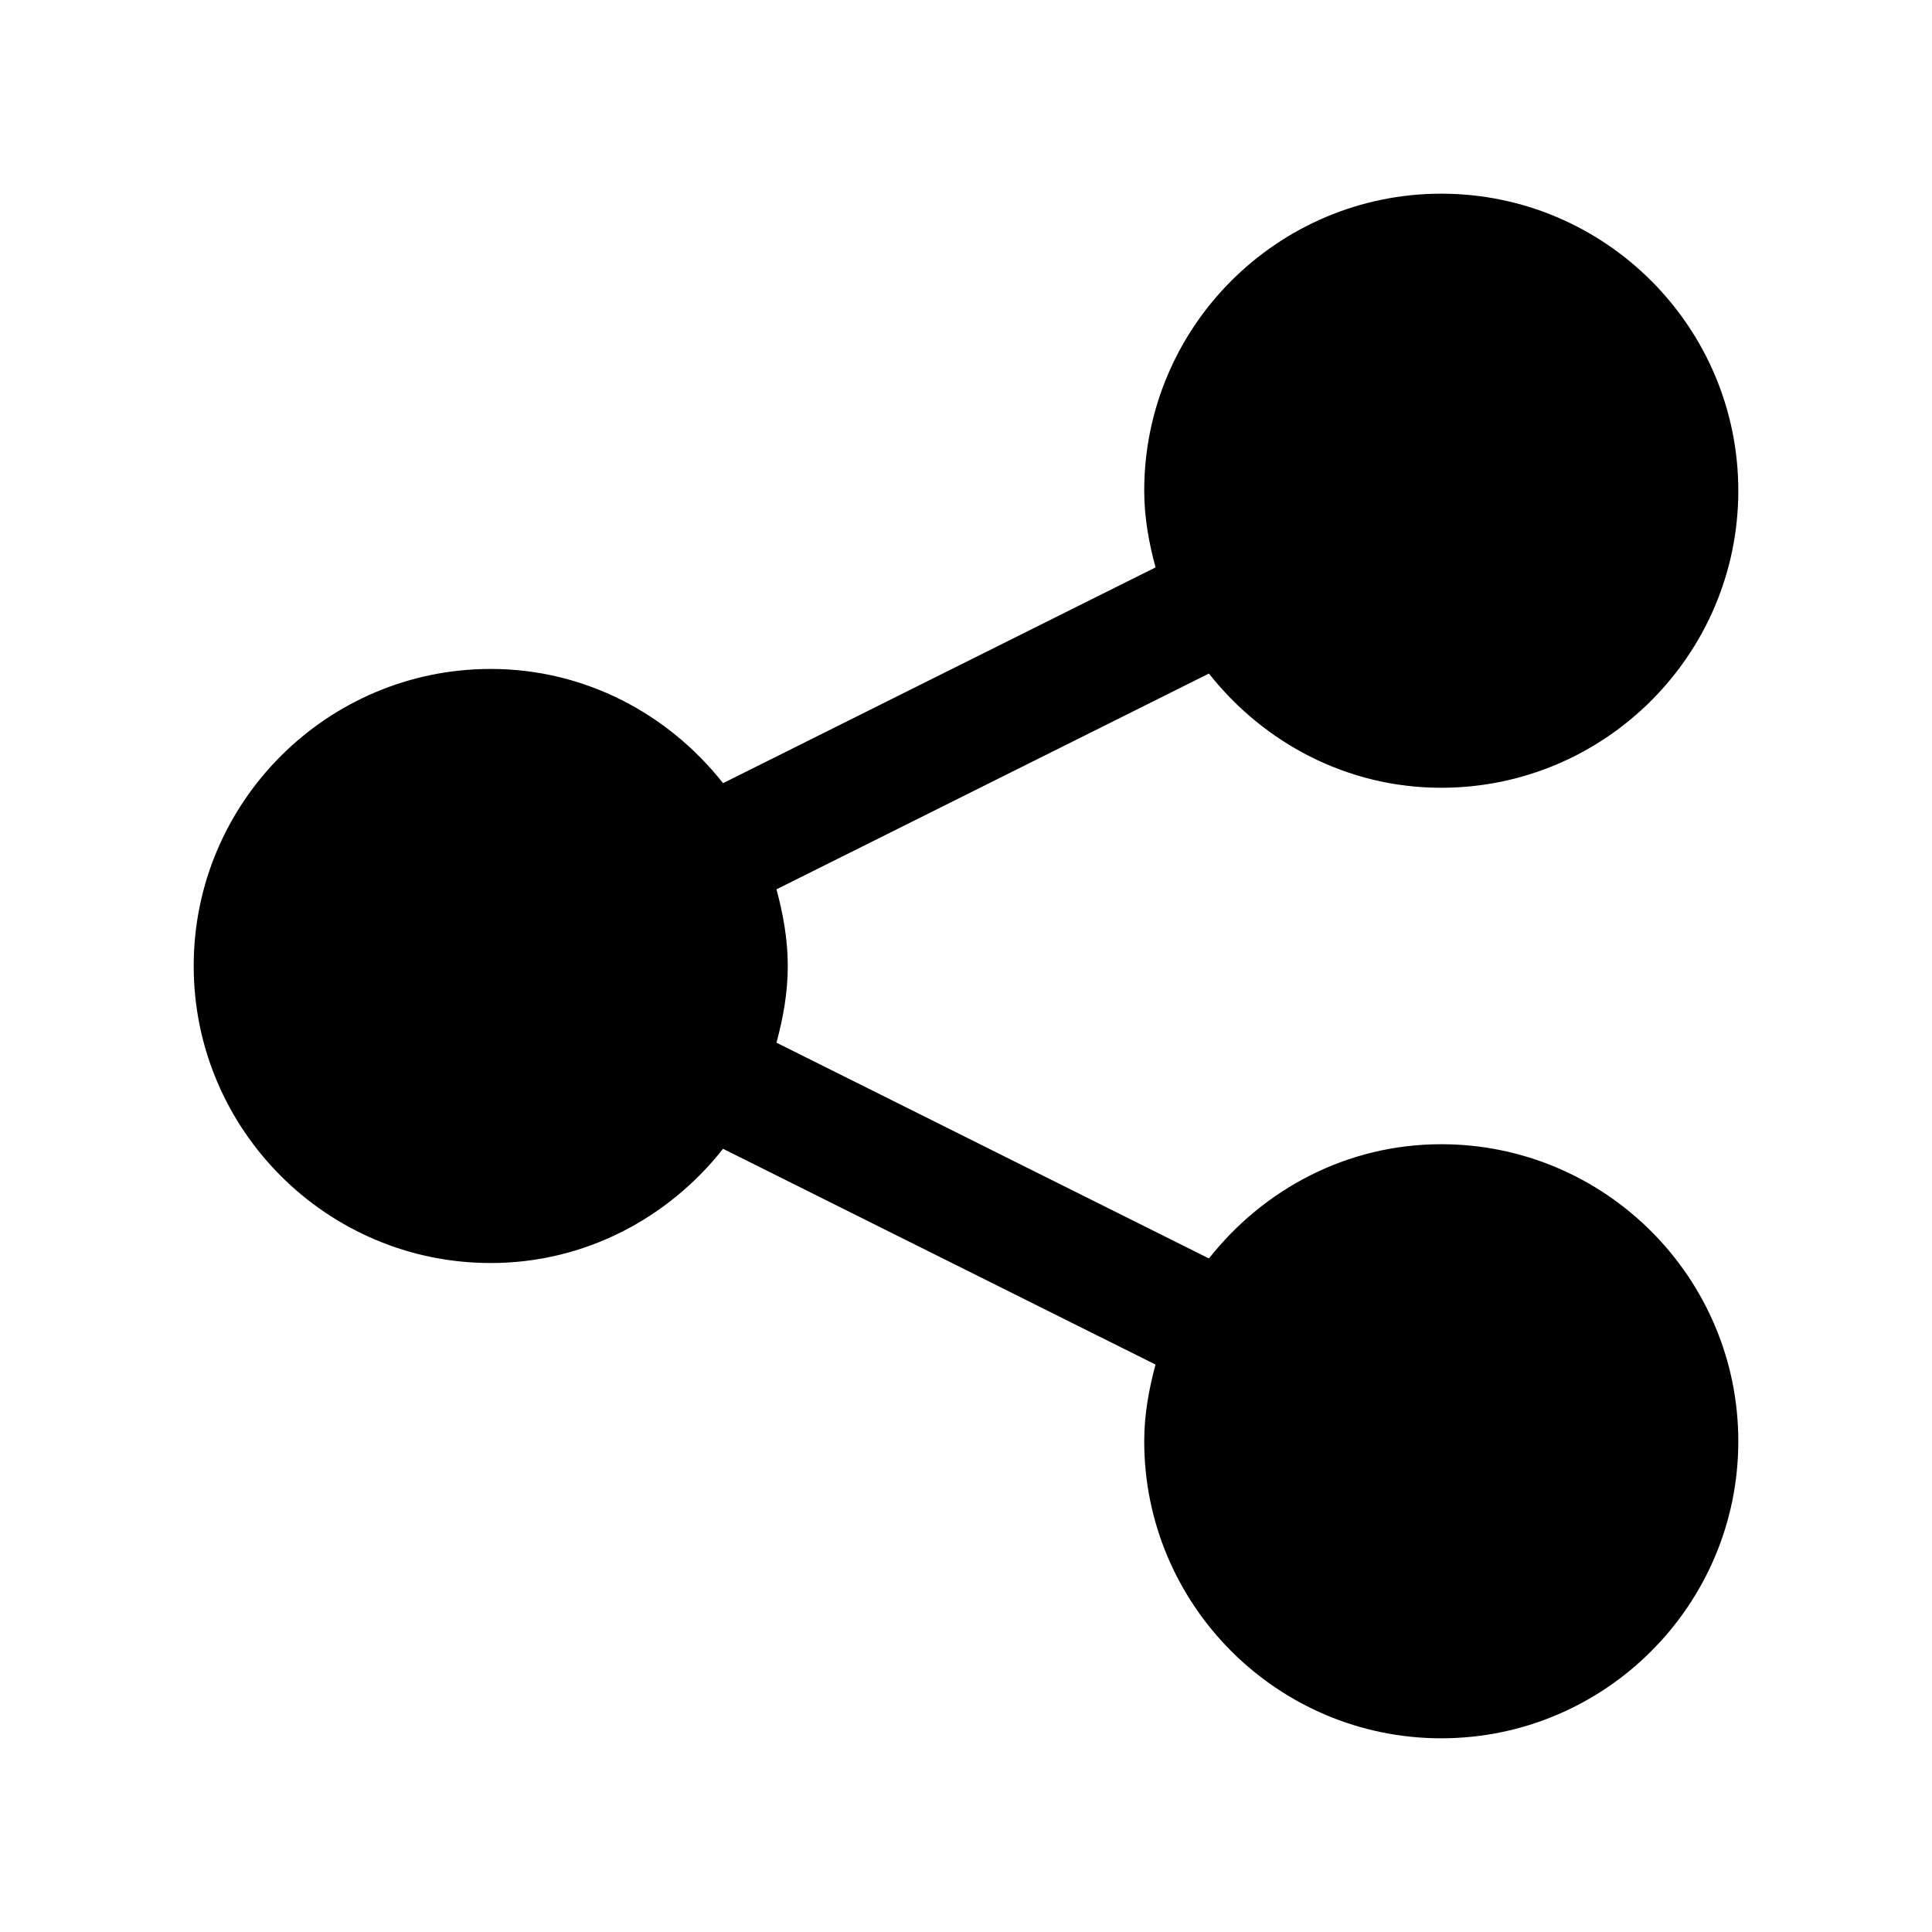 <?xml version="1.0" encoding="UTF-8"?>
<!-- Uploaded to: ICON Repo, www.svgrepo.com, Generator: ICON Repo Mixer Tools -->
<svg fill="#000000" width="800px" height="800px" version="1.1" viewBox="144 144 512 512" xmlns="http://www.w3.org/2000/svg">
 <path d="m525.95 447.23c-25.047 0-47.141 11.98-61.566 30.27l-114.61-57.18c1.758-6.523 2.996-13.25 2.996-20.32s-1.238-13.797-2.996-20.32l114.61-57.18c14.43 18.285 36.52 30.266 61.566 30.266 43.402 0 78.719-35.316 78.719-78.719s-35.316-78.719-78.719-78.719c-43.402 0-78.719 35.316-78.719 78.719 0 7.07 1.238 13.797 2.996 20.32l-114.61 57.18c-14.43-18.289-36.52-30.27-61.566-30.27-43.402 0-78.719 35.316-78.719 78.719s35.316 78.719 78.719 78.719c25.047 0 47.141-11.98 61.566-30.27l114.61 57.18c-1.758 6.531-2.996 13.254-2.996 20.324 0 43.402 35.316 78.719 78.719 78.719 43.402 0 78.719-35.316 78.719-78.719 0.004-43.402-35.312-78.719-78.719-78.719z"/>
</svg>